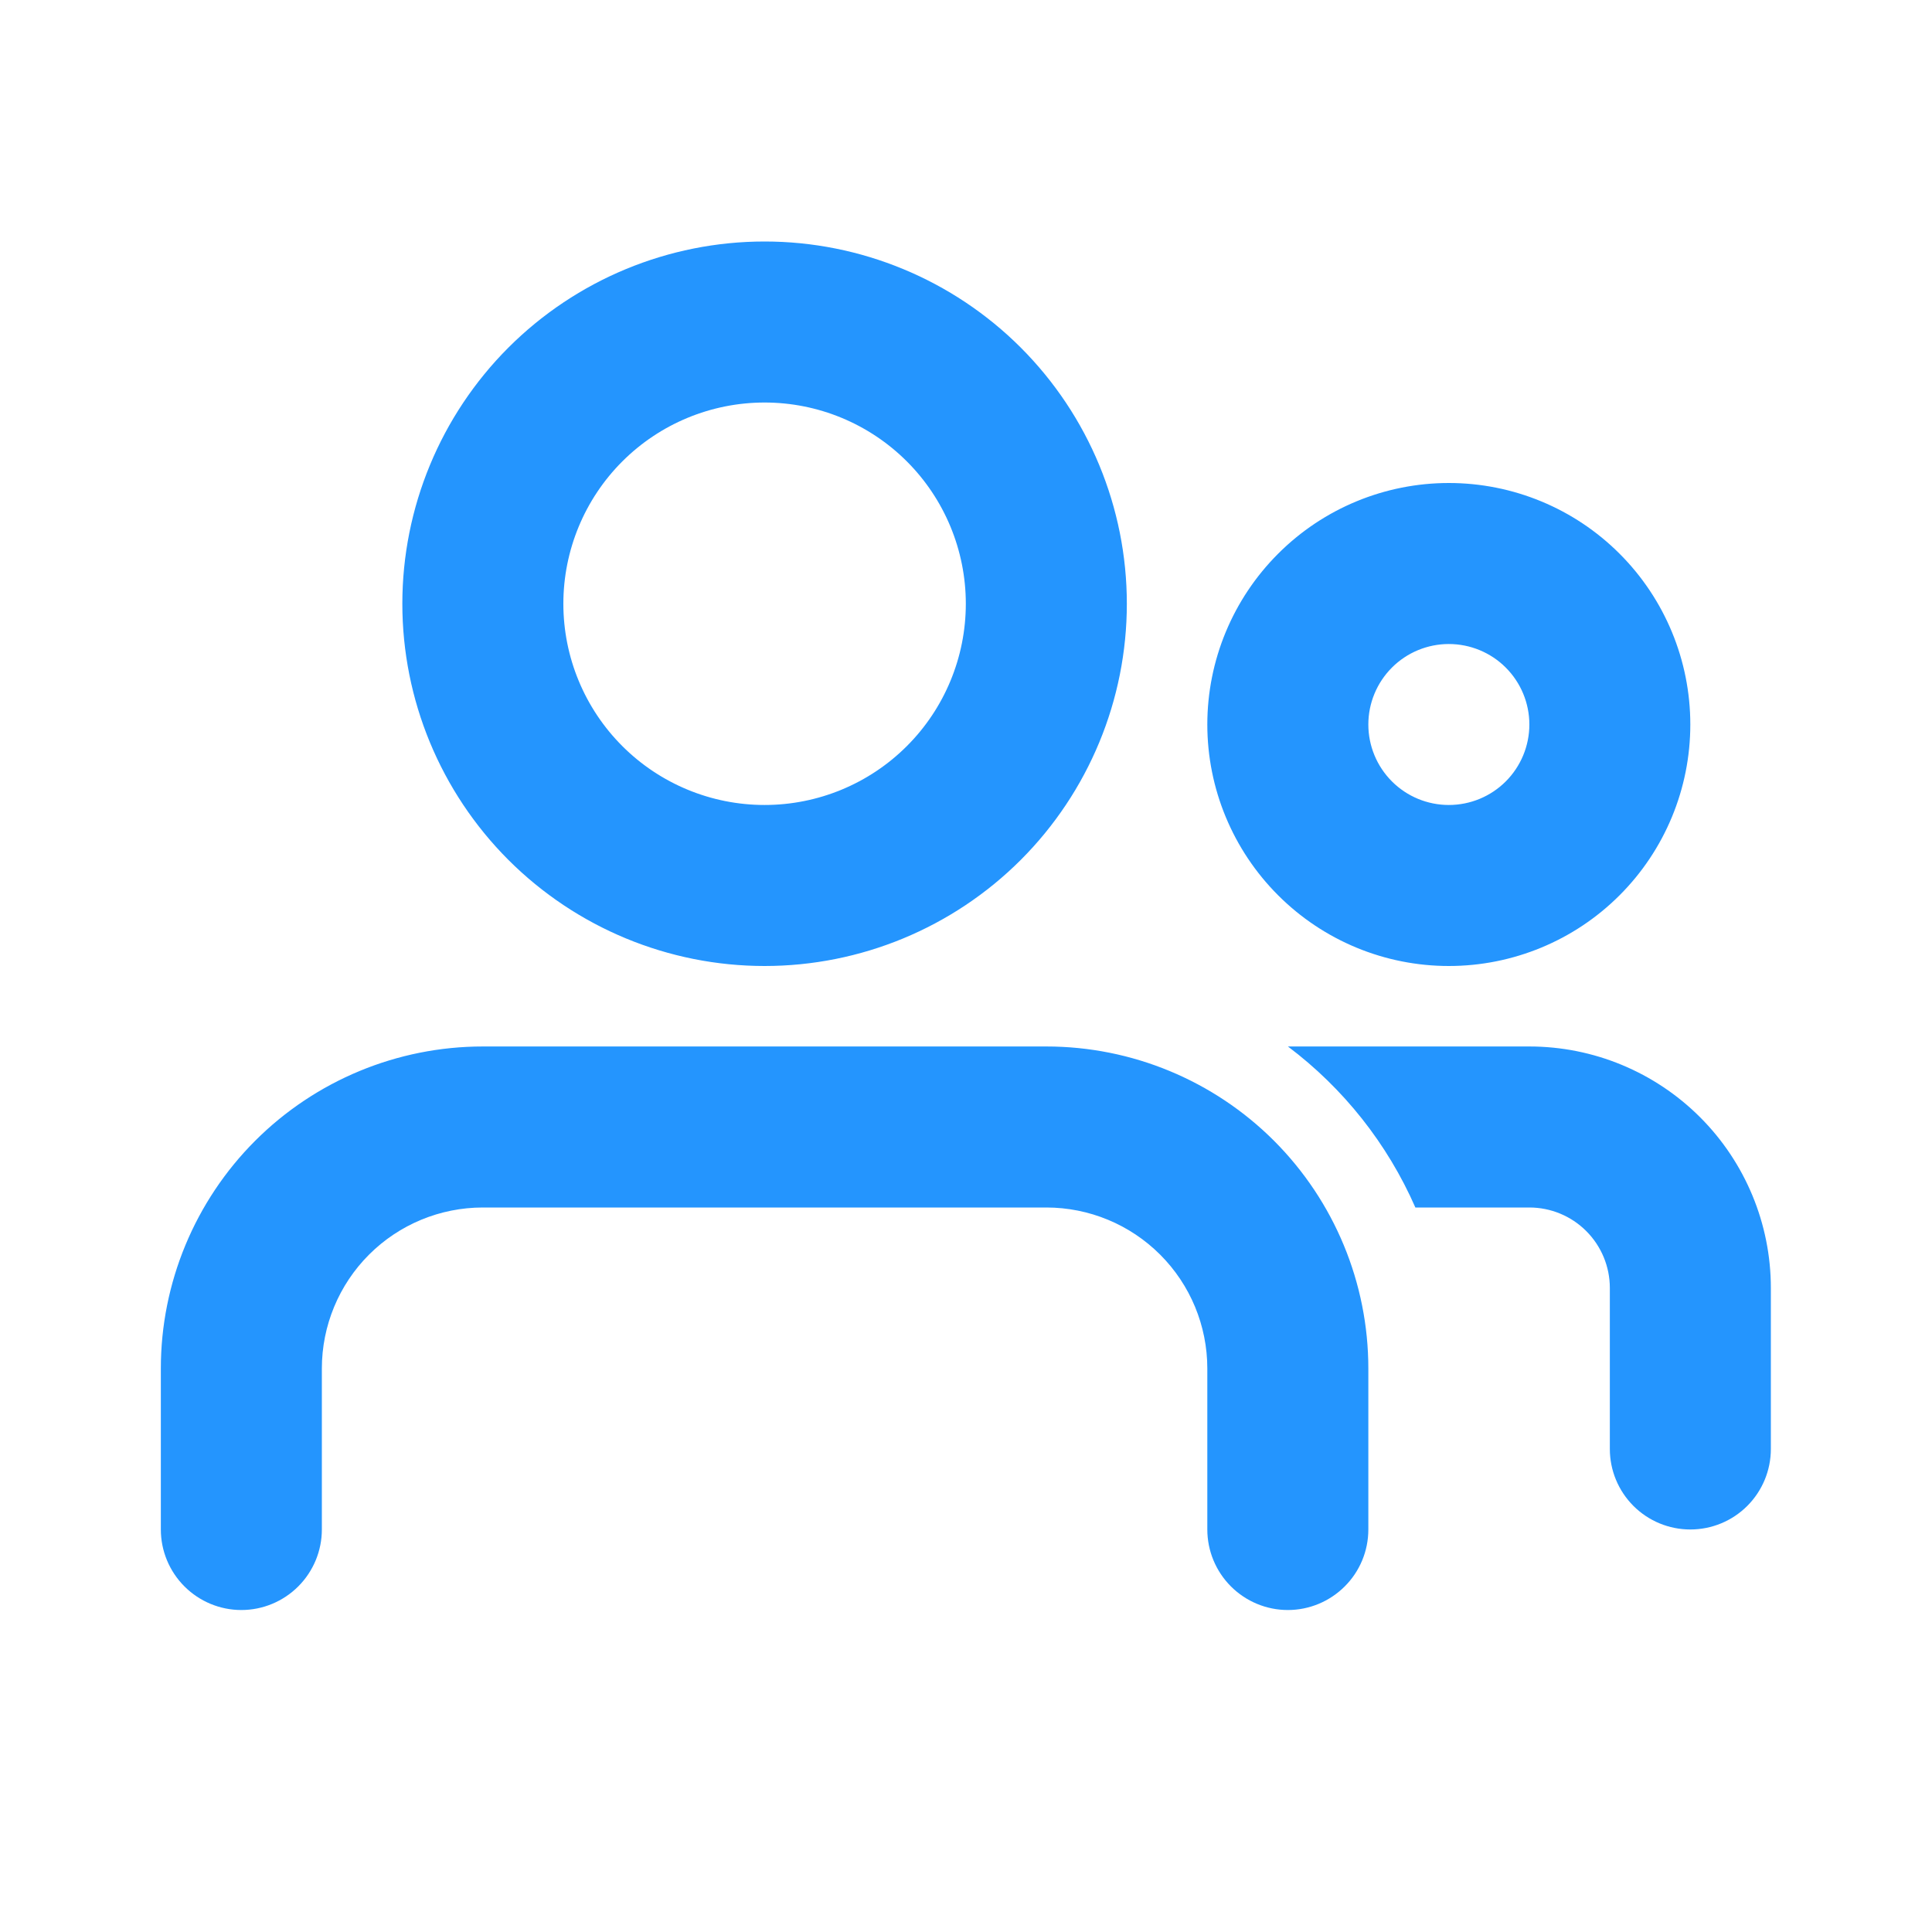 <svg width="32" height="32" viewBox="0 0 32 32" fill="none" xmlns="http://www.w3.org/2000/svg">
<g clip-path="url(#clip0_4913_25116)">
<path fill-rule="evenodd" clip-rule="evenodd" d="M17.331 17.333C18.745 17.333 20.102 17.895 21.102 18.895C22.102 19.896 22.664 21.252 22.664 22.667V25.333C22.664 25.687 22.524 26.026 22.273 26.276C22.023 26.526 21.684 26.667 21.331 26.667C20.977 26.667 20.638 26.526 20.388 26.276C20.138 26.026 19.997 25.687 19.997 25.333V22.667C19.997 21.959 19.716 21.281 19.216 20.781C18.716 20.281 18.038 20 17.331 20H7.997C7.29 20 6.612 20.281 6.112 20.781C5.612 21.281 5.331 21.959 5.331 22.667V25.333C5.331 25.687 5.19 26.026 4.94 26.276C4.69 26.526 4.351 26.667 3.997 26.667C3.644 26.667 3.305 26.526 3.055 26.276C2.805 26.026 2.664 25.687 2.664 25.333V22.667C2.664 21.252 3.226 19.896 4.226 18.895C5.226 17.895 6.583 17.333 7.997 17.333H17.331ZM25.331 17.333C26.392 17.333 27.409 17.755 28.159 18.505C28.909 19.255 29.331 20.273 29.331 21.333V24C29.331 24.354 29.19 24.693 28.94 24.943C28.69 25.193 28.351 25.333 27.997 25.333C27.644 25.333 27.305 25.193 27.055 24.943C26.805 24.693 26.664 24.354 26.664 24V21.333C26.664 20.98 26.524 20.641 26.273 20.39C26.023 20.14 25.684 20 25.331 20H23.443C22.98 18.944 22.253 18.026 21.332 17.333H25.331ZM12.664 4C14.255 4 15.781 4.632 16.907 5.757C18.032 6.883 18.664 8.409 18.664 10C18.664 11.591 18.032 13.117 16.907 14.243C15.781 15.368 14.255 16 12.664 16C11.073 16 9.547 15.368 8.421 14.243C7.296 13.117 6.664 11.591 6.664 10C6.664 8.409 7.296 6.883 8.421 5.757C9.547 4.632 11.073 4 12.664 4ZM23.997 8C25.058 8 26.076 8.421 26.826 9.172C27.576 9.922 27.997 10.939 27.997 12C27.997 13.061 27.576 14.078 26.826 14.828C26.076 15.579 25.058 16 23.997 16C22.936 16 21.919 15.579 21.169 14.828C20.419 14.078 19.997 13.061 19.997 12C19.997 10.939 20.419 9.922 21.169 9.172C21.919 8.421 22.936 8 23.997 8ZM12.664 6.667C11.78 6.667 10.932 7.018 10.307 7.643C9.682 8.268 9.331 9.116 9.331 10C9.331 10.884 9.682 11.732 10.307 12.357C10.932 12.982 11.78 13.333 12.664 13.333C13.548 13.333 14.396 12.982 15.021 12.357C15.646 11.732 15.997 10.884 15.997 10C15.997 9.116 15.646 8.268 15.021 7.643C14.396 7.018 13.548 6.667 12.664 6.667ZM23.997 10.667C23.644 10.667 23.305 10.807 23.055 11.057C22.805 11.307 22.664 11.646 22.664 12C22.664 12.354 22.805 12.693 23.055 12.943C23.305 13.193 23.644 13.333 23.997 13.333C24.351 13.333 24.69 13.193 24.94 12.943C25.19 12.693 25.331 12.354 25.331 12C25.331 11.646 25.19 11.307 24.94 11.057C24.69 10.807 24.351 10.667 23.997 10.667Z" fill="#2495FE"/>
</g>
<defs>
<clipPath id="clip0_4913_25116">
<rect width="32" height="32" fill="white"/>
</clipPath>
</defs>
</svg>
